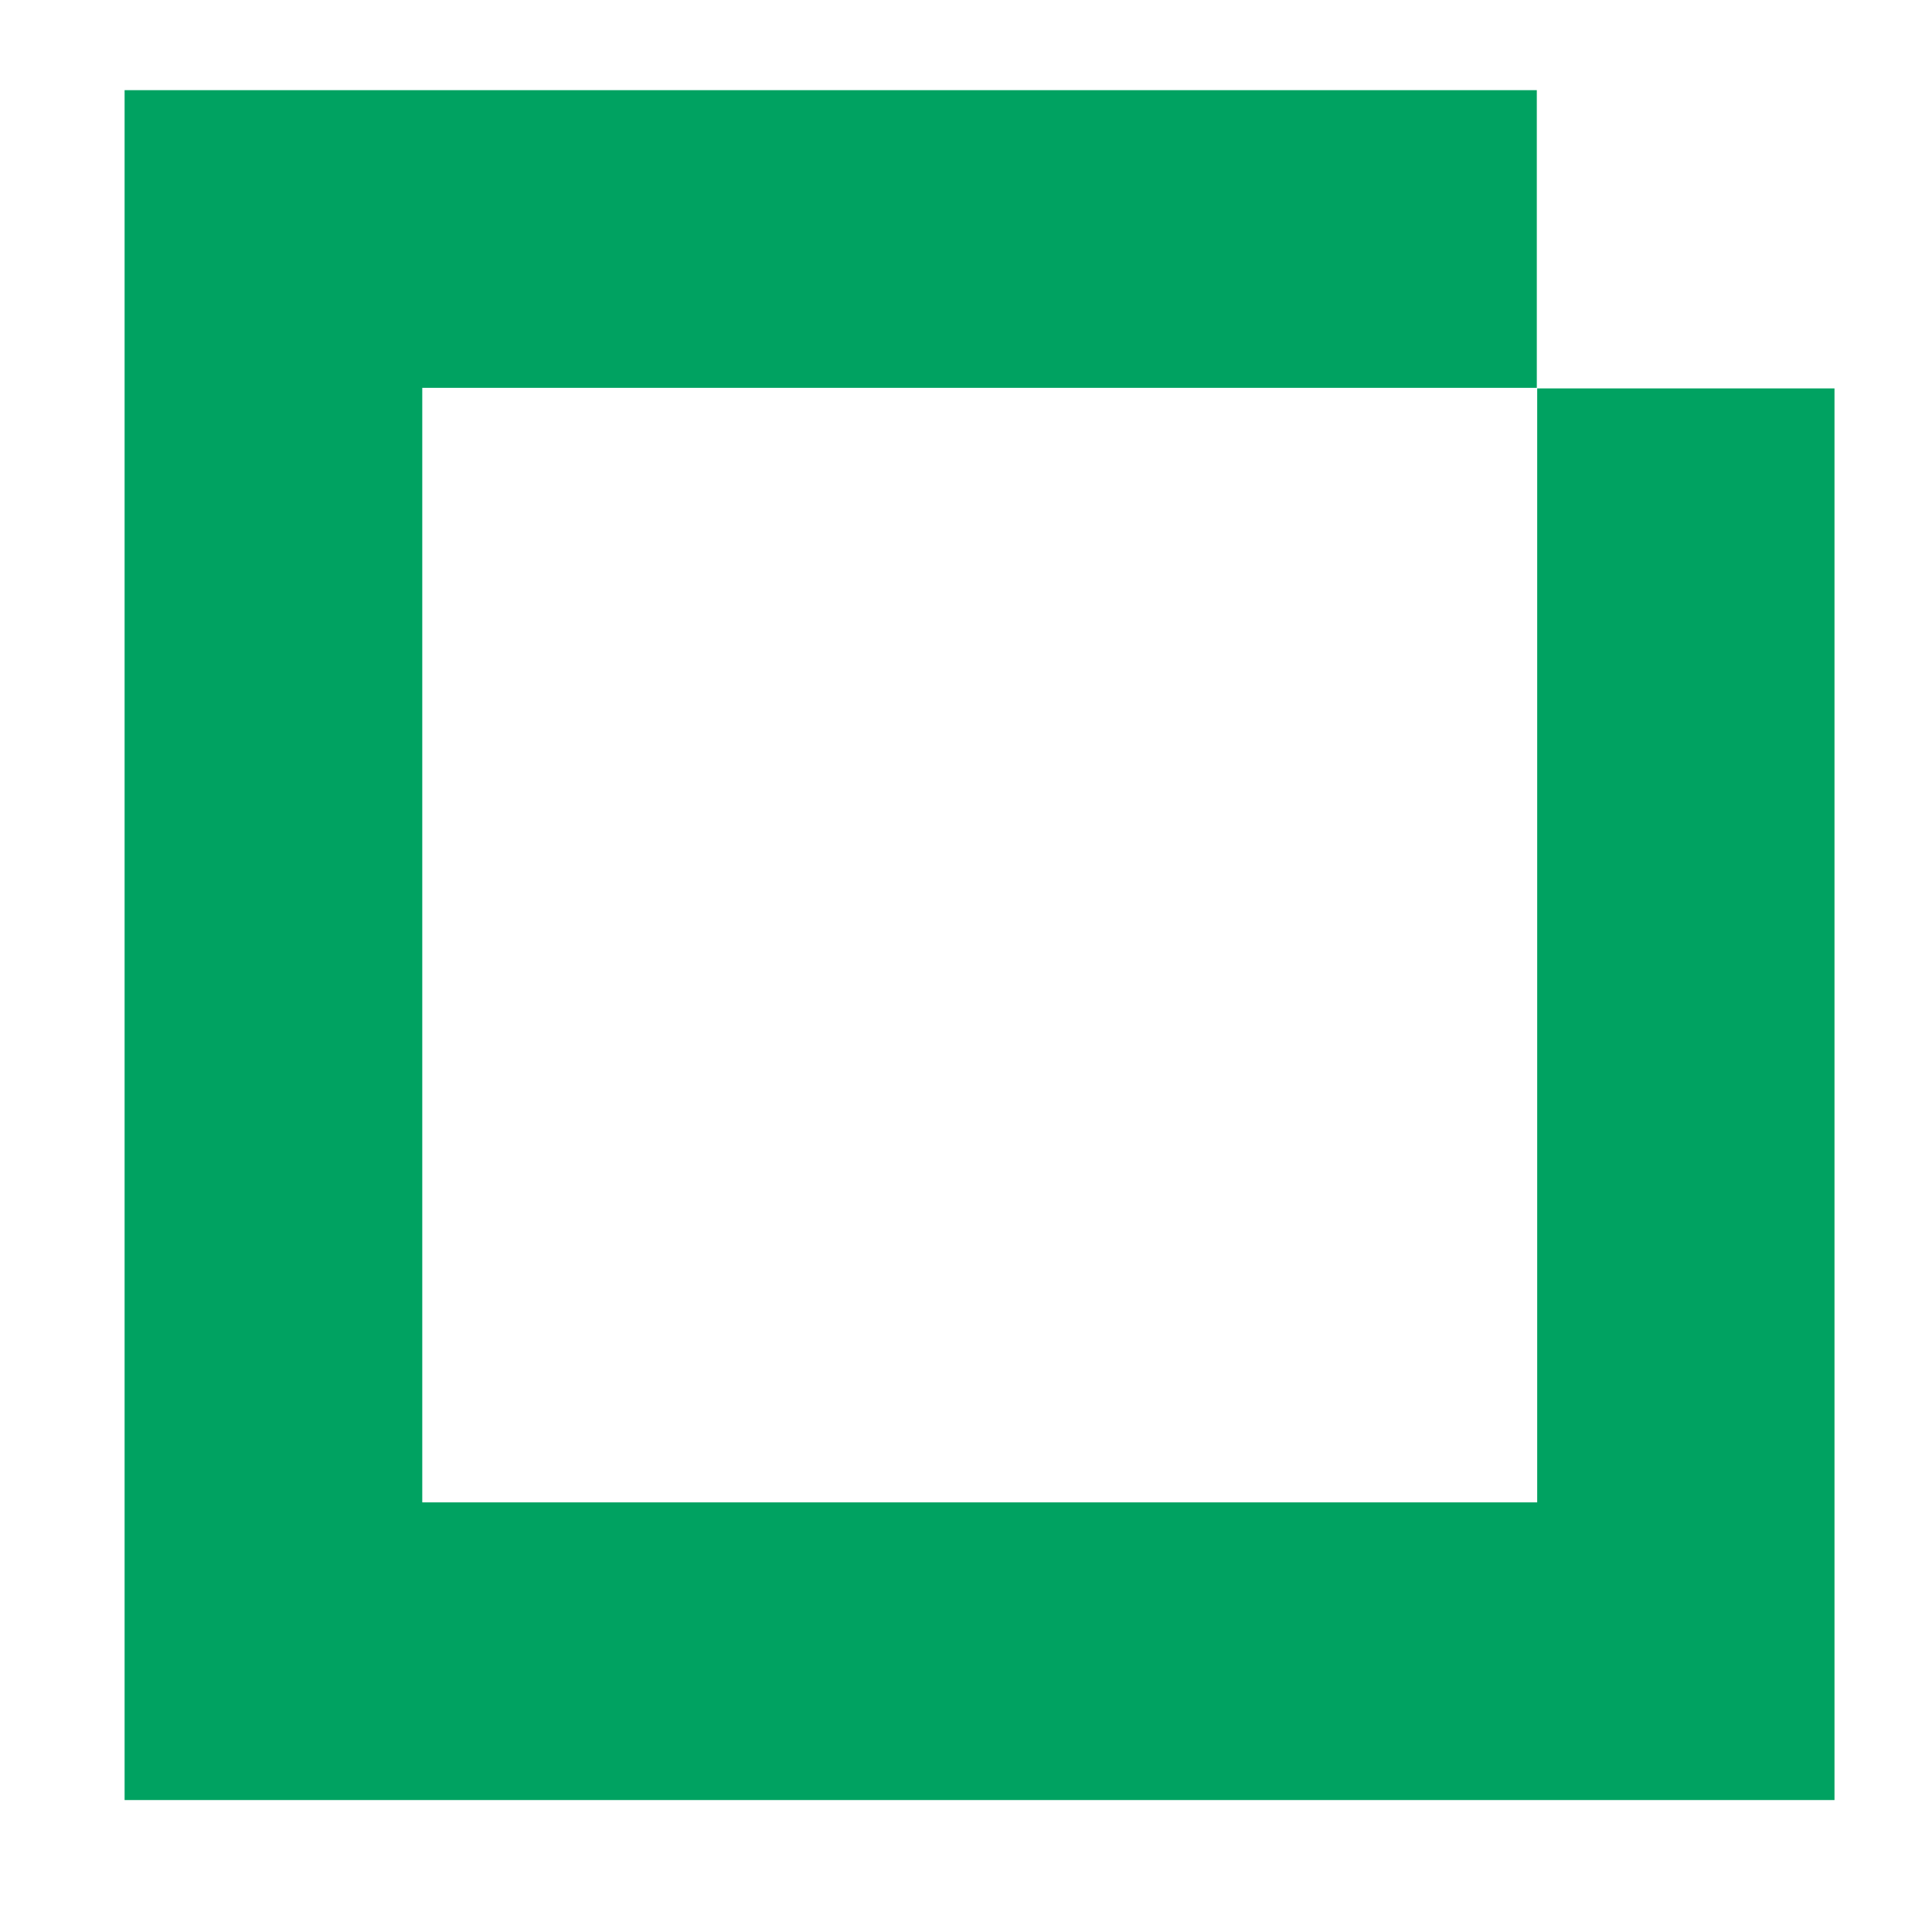<svg xmlns="http://www.w3.org/2000/svg" xmlns:xlink="http://www.w3.org/1999/xlink" width="500" viewBox="0 0 375 375" height="500" preserveAspectRatio="xMidYMid meet"><defs><clipPath id="8c2d6f4d3c"><path d="M 24.184 17.504 L 298.293 17.504 L 298.293 75.281 L 24.184 75.281 Z M 298.367 75.395 L 356.109 75.395 L 356.109 291.613 L 298.367 291.613 Z M 24.184 75.281 L 81.961 75.281 L 81.961 291.613 L 24.184 291.613 Z M 24.184 291.613 L 356.109 291.613 L 356.109 349.391 L 24.184 349.391 Z M 24.184 291.613 " clip-rule="nonzero"></path></clipPath></defs><g clip-path="url(#8c2d6f4d3c)"><path fill="#00a261" d="M 24.184 17.504 L 356.074 17.504 L 356.074 349.395 L 24.184 349.395 Z M 24.184 17.504 " fill-opacity="1" fill-rule="nonzero"></path></g></svg>
